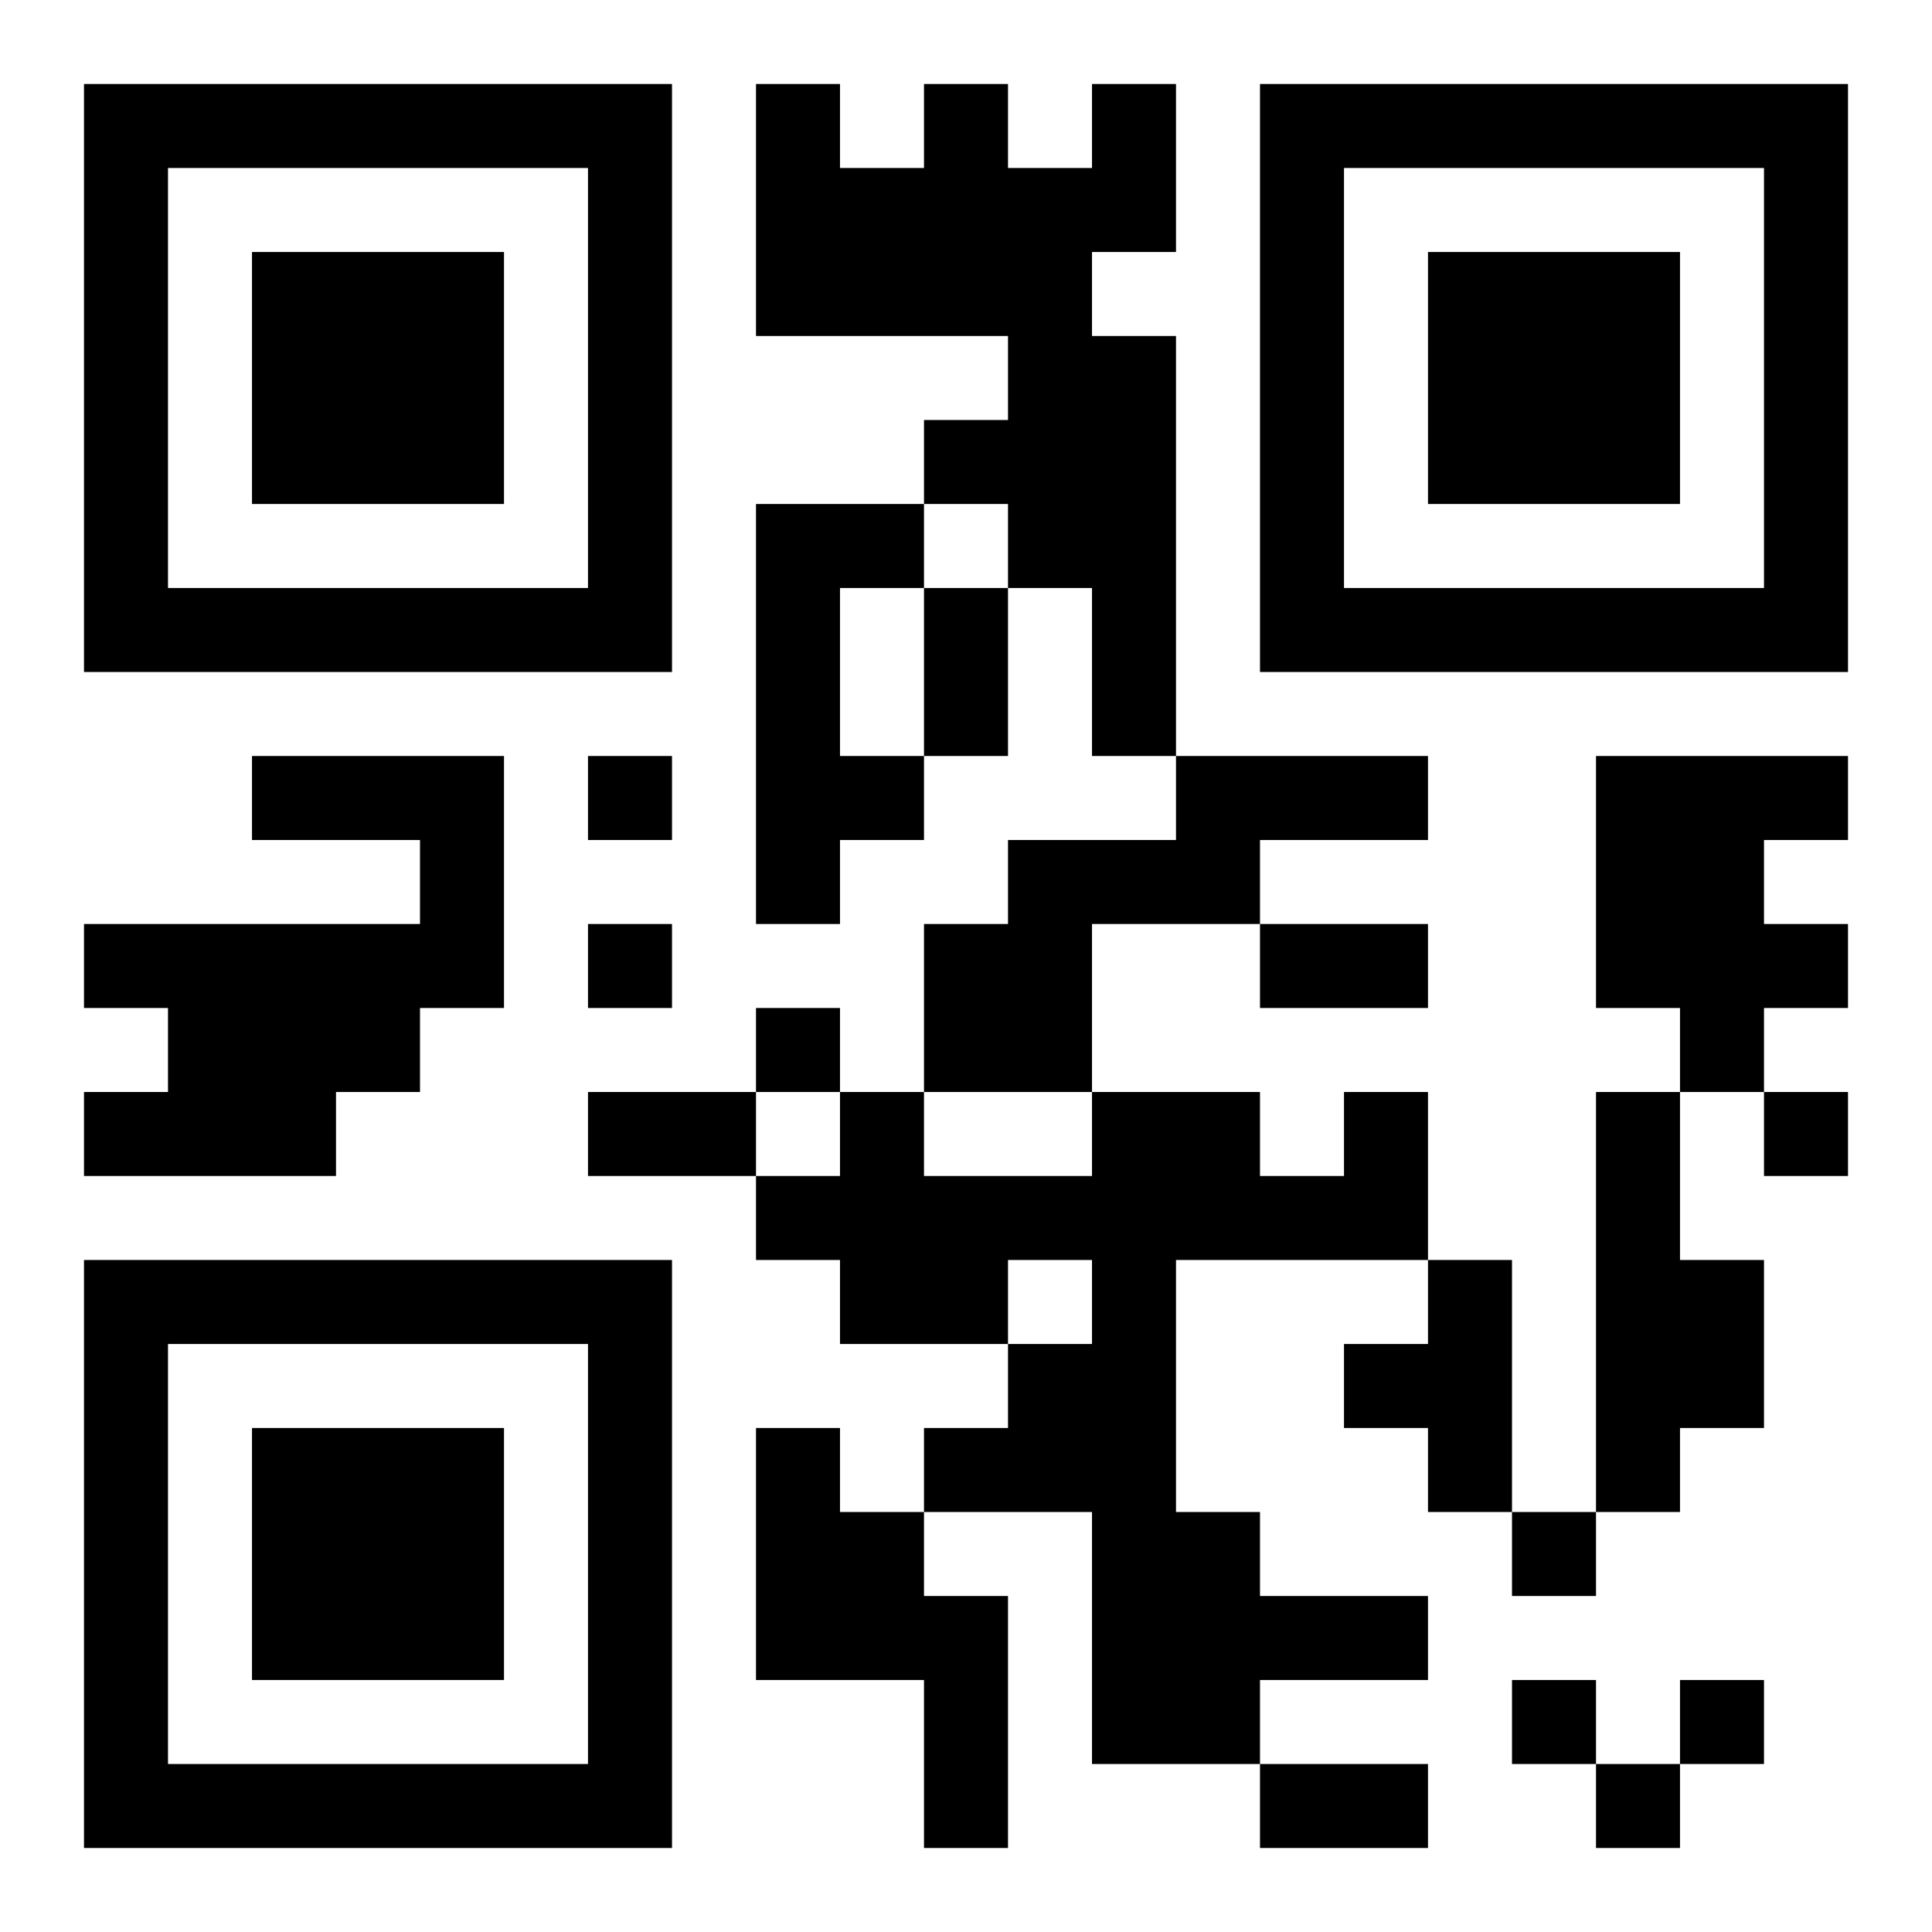 <?xml version="1.0" encoding="UTF-8"?>
<!DOCTYPE svg PUBLIC "-//W3C//DTD SVG 1.1//EN" "http://www.w3.org/Graphics/SVG/1.1/DTD/svg11.dtd">
<svg xmlns="http://www.w3.org/2000/svg" version="1.1" viewBox="0 0 23 23" stroke="none">
	<rect width="100%" height="100%" fill="#ffffff"/>
	<path d="M1,1h7v1h-7z M9,1h1v3h-1z M11,1h1v3h-1z M13,1h1v2h-1z M15,1h7v1h-7z M1,2h1v6h-1z M7,2h1v6h-1z M10,2h1v2h-1z M12,2h1v5h-1z M15,2h1v6h-1z M21,2h1v6h-1z M3,3h3v3h-3z M17,3h3v3h-3z M13,4h1v5h-1z M11,5h1v1h-1z M9,6h1v5h-1z M10,6h1v1h-1z M2,7h5v1h-5z M11,7h1v2h-1z M16,7h5v1h-5z M3,9h3v1h-3z M7,9h1v1h-1z M10,9h1v1h-1z M14,9h3v1h-3z M19,9h2v3h-2z M21,9h1v1h-1z M5,10h1v2h-1z M12,10h3v1h-3z M1,11h4v1h-4z M7,11h1v1h-1z M11,11h2v2h-2z M15,11h2v1h-2z M21,11h1v1h-1z M2,12h2v2h-2z M4,12h1v1h-1z M9,12h1v1h-1z M20,12h1v1h-1z M1,13h1v1h-1z M7,13h2v1h-2z M10,13h1v3h-1z M13,13h1v8h-1z M14,13h1v2h-1z M16,13h1v2h-1z M19,13h1v5h-1z M21,13h1v1h-1z M9,14h1v1h-1z M11,14h2v1h-2z M15,14h1v1h-1z M1,15h7v1h-7z M11,15h1v1h-1z M17,15h1v3h-1z M20,15h1v2h-1z M1,16h1v6h-1z M7,16h1v6h-1z M12,16h1v2h-1z M16,16h1v1h-1z M3,17h3v3h-3z M9,17h1v3h-1z M11,17h1v1h-1z M10,18h1v2h-1z M14,18h1v3h-1z M18,18h1v1h-1z M11,19h1v3h-1z M15,19h2v1h-2z M18,20h1v1h-1z M20,20h1v1h-1z M2,21h5v1h-5z M15,21h2v1h-2z M19,21h1v1h-1z" fill="#000000"/>
</svg>
